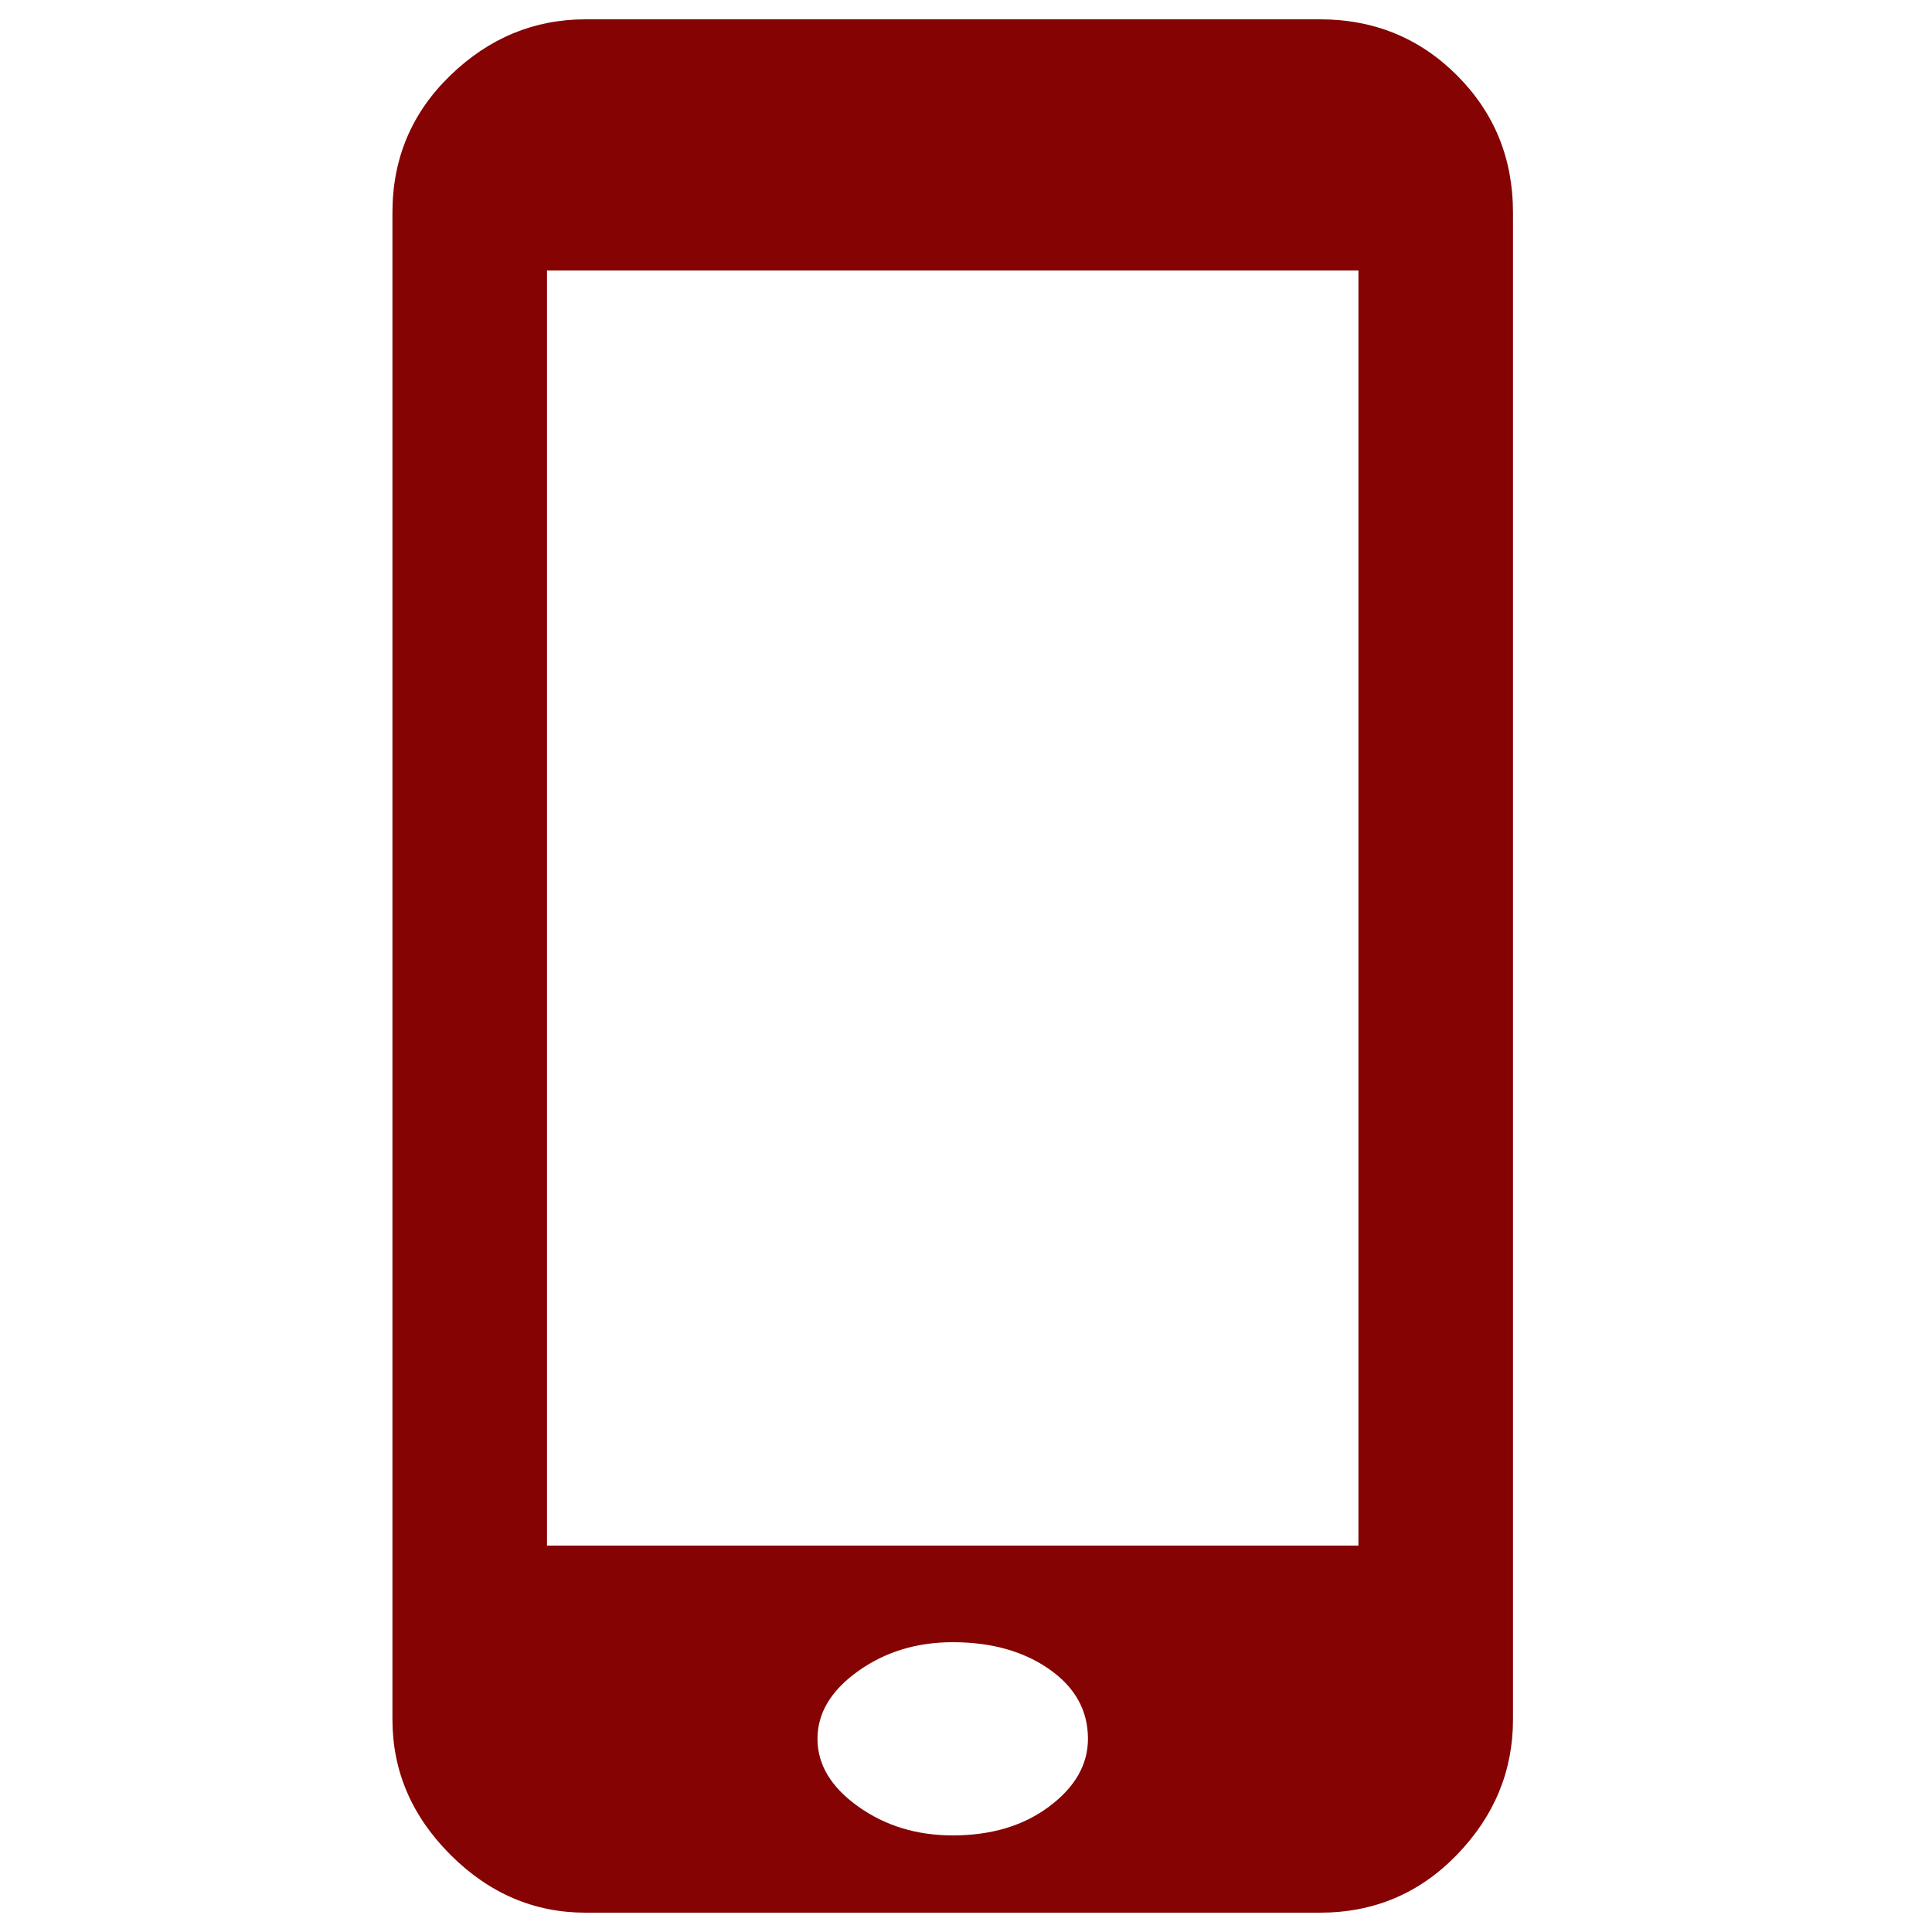 <?xml version="1.0" ?><svg version="1.1" xmlns="http://www.w3.org/2000/svg" width="250" height="250" viewBox="0 0 19 32">
<path style="fill:#850303" d="M15.36 0.32q1.344 0 2.272 0.928t0.928 2.272v24.96q0 1.28-0.928 2.24t-2.272 0.96h-12.16q-1.28 0-2.24-0.96t-0.96-2.24v-24.96q0-1.344 0.96-2.272t2.24-0.928h12.16zM9.28 30.4q0.96 0 1.6-0.48t0.64-1.12q0-0.704-0.64-1.152t-1.6-0.448q-0.896 0-1.568 0.48t-0.672 1.12 0.672 1.12 1.568 0.48zM16 25.6v-21.12h-13.44v21.12h13.44z"></path>
</svg>